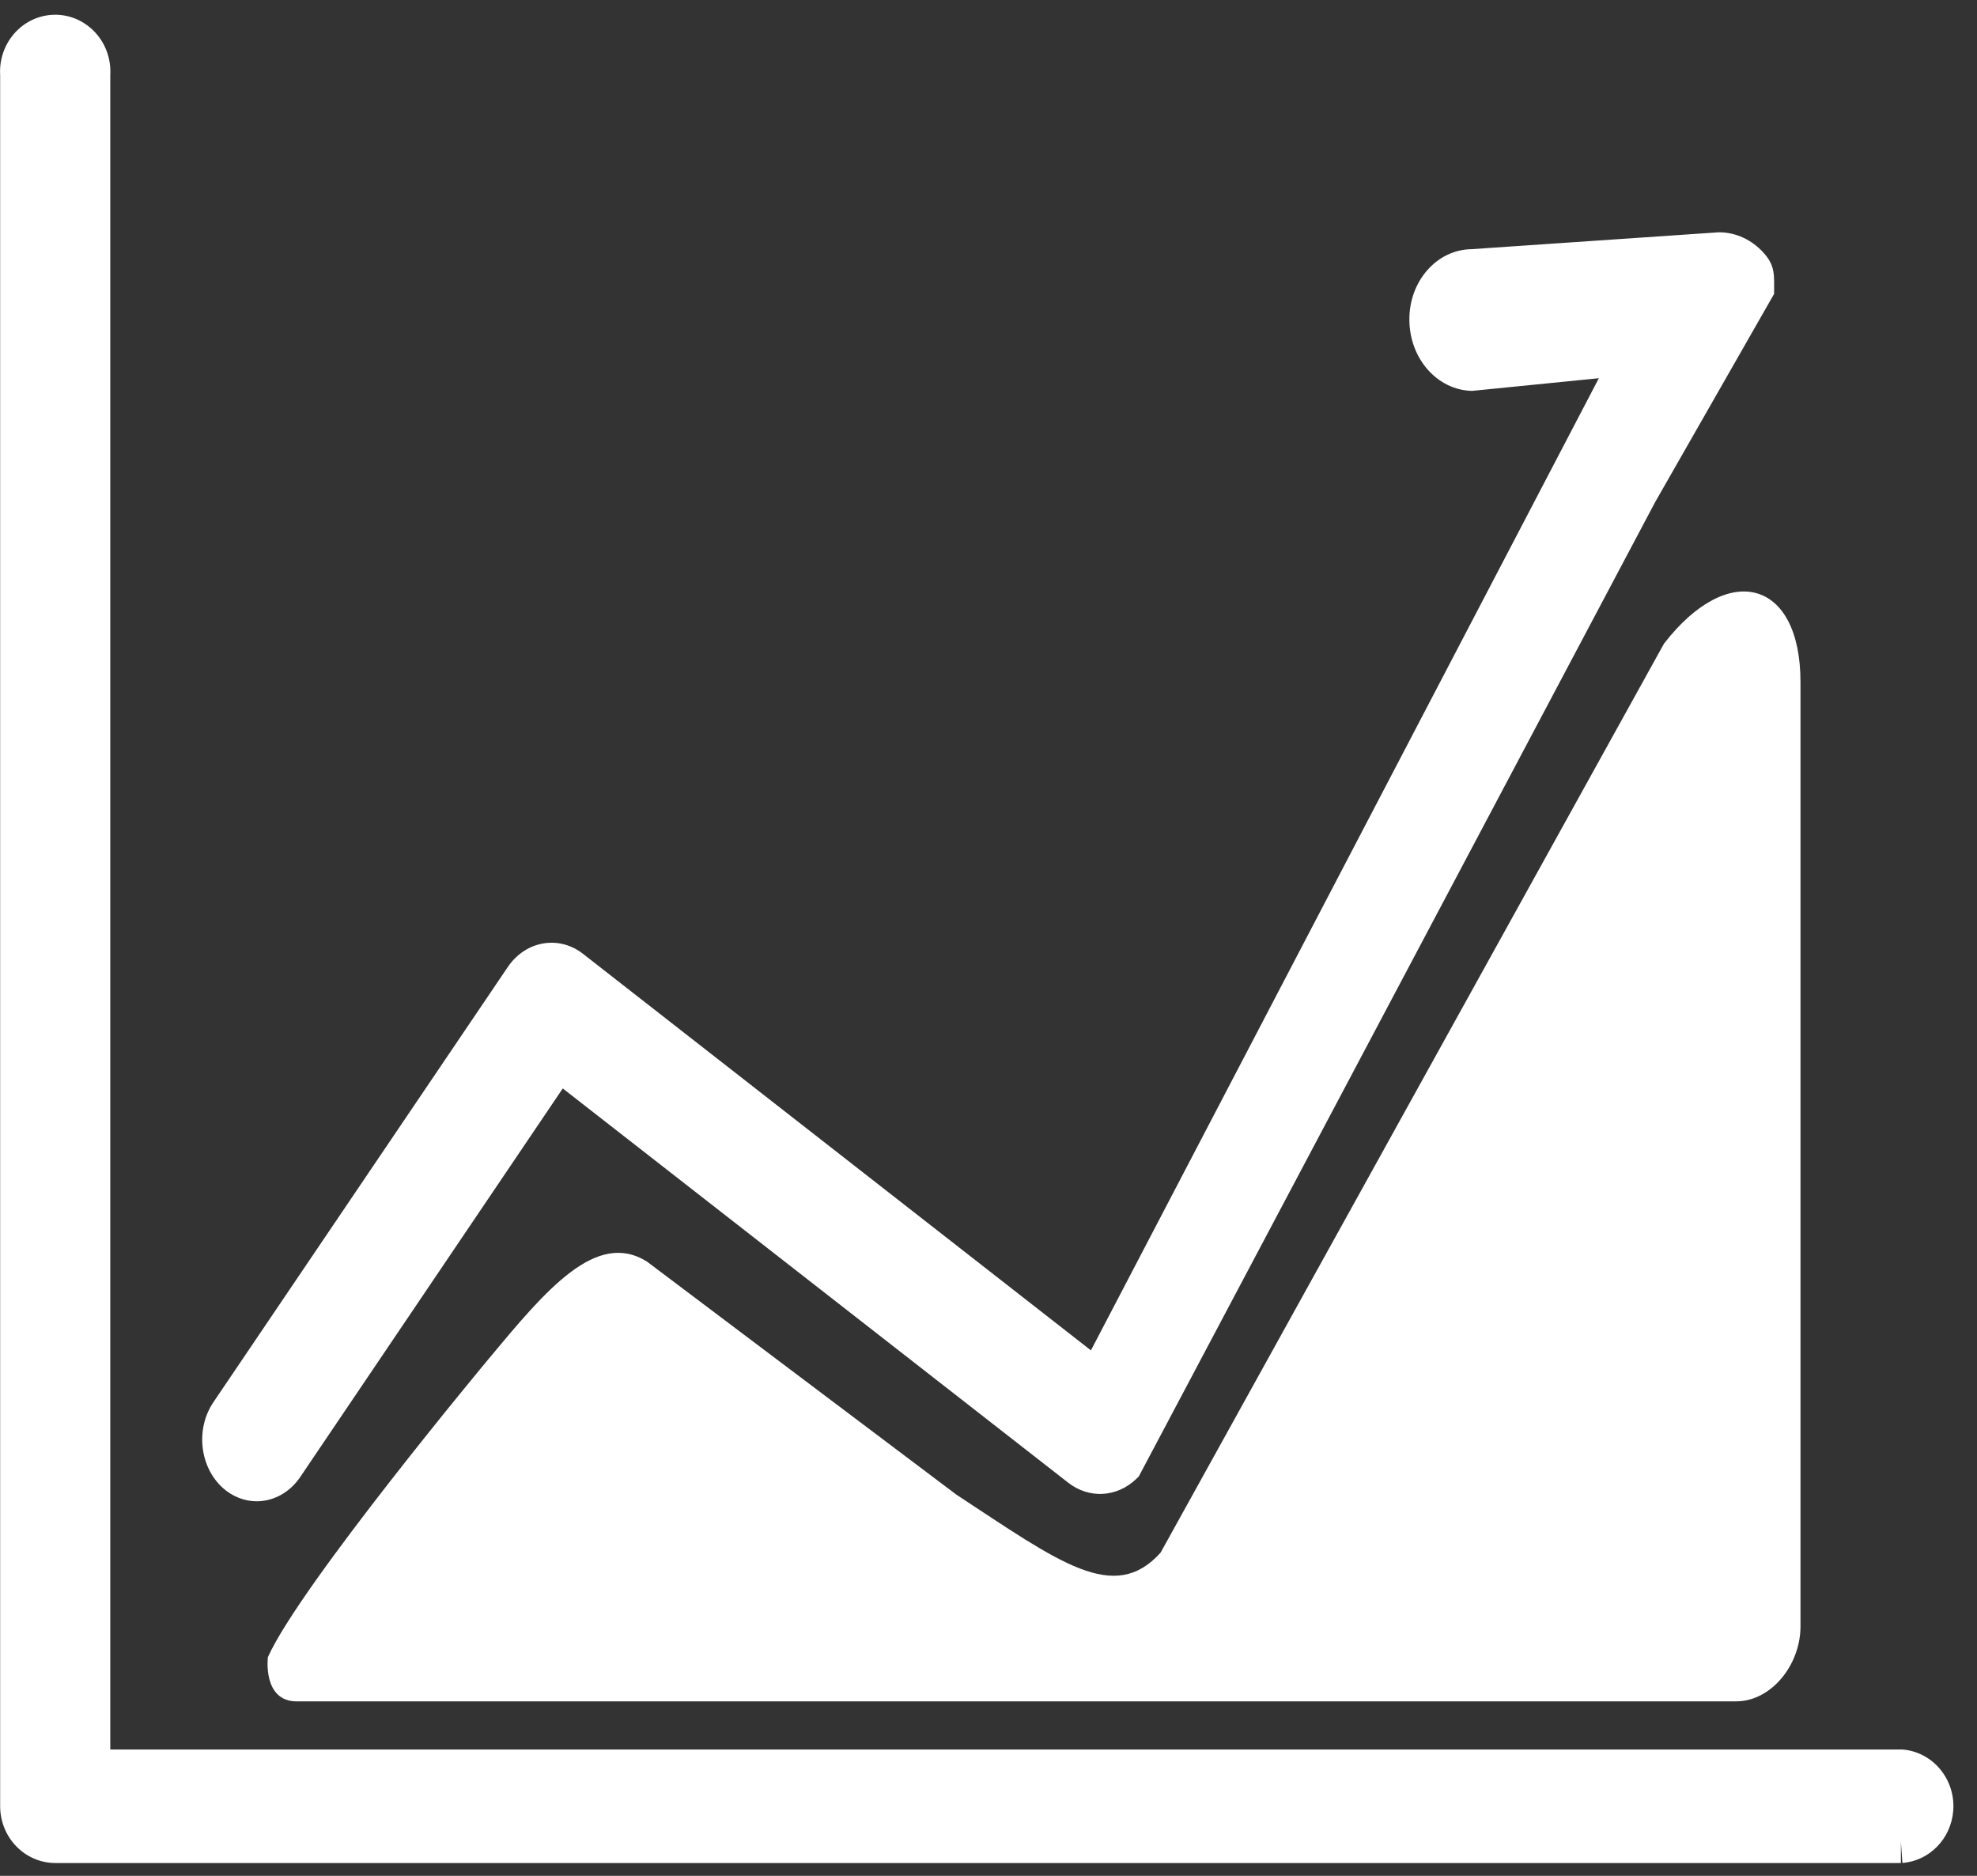 <svg xmlns="http://www.w3.org/2000/svg" xmlns:xlink="http://www.w3.org/1999/xlink" width="78px" height="74px" viewBox="0 0 78 74"><rect x="0" y="0" width="78" height="74" fill="#333333" stroke="none"/><title>trade</title><g id="&#x9875;&#x9762;-1" stroke="none" stroke-width="1" fill="none" fill-rule="evenodd"><g id="home&#x5907;&#x4EFD;-2" transform="translate(-1351, -5433)" fill="#FFFFFF"><g id="&#x7F16;&#x7EC4;-15" transform="translate(0, 5222)"><g id="&#x7F16;&#x7EC4;-54" transform="translate(440, 30)"><g id="&#x7F16;&#x7EC4;-21" transform="translate(0, 81)"><g id="trade" transform="translate(911, 100)"><path d="M64.672,13.792 L43.316,54.658 L22.499,38.423 L22.499,38.423 C21.933,37.974 21.15,38.099 20.721,38.709 L9.101,55.886 L9.101,55.886 C8.654,56.524 8.75,57.444 9.317,57.949 L9.317,57.949 C9.882,58.449 10.703,58.343 11.151,57.712 C11.151,57.711 11.152,57.71 11.153,57.708 L22,41.616 L42.643,57.716 L42.643,57.716 C43.136,58.099 43.798,58.063 44.254,57.627 L66.164,16.285 L69.445,11.925 L69.445,11.925 C69.447,11.451 69.278,10.997 68.976,10.664 L68.976,10.664 C68.672,10.329 68.264,10.138 67.838,10.132 L58.082,10.797 L58.082,10.797 C57.191,10.801 56.471,11.611 56.475,12.605 C56.475,12.612 56.475,12.62 56.475,12.627 L56.475,12.627 C56.481,13.62 57.192,14.43 58.082,14.456 L64.672,13.792 Z M74.997,72.531 L2.183,72.531 L2.183,72.531 C1.458,72.531 0.871,71.92 0.871,71.166 C0.871,71.166 0.871,71.166 0.871,71.166 L0.871,2.199 L0.871,2.199 C0.804,1.448 1.335,0.783 2.057,0.714 C2.779,0.645 3.417,1.198 3.483,1.949 C3.491,2.032 3.491,2.116 3.483,2.199 L3.483,69.811 L74.996,69.811 L74.996,69.811 C75.717,69.88 76.248,70.545 76.182,71.296 C76.124,71.952 75.625,72.471 74.996,72.531 L74.997,72.531 Z" id="&#x5F62;&#x72B6;"></path><path d="M74.997,73.494 L2.183,73.494 L2.183,73.494 C0.98,73.493 0.006,72.489 0.006,71.249 L0.006,2.965 L0.006,2.965 C-0.068,1.728 0.844,0.663 2.044,0.586 C3.244,0.51 4.277,1.451 4.351,2.689 C4.357,2.781 4.357,2.873 4.351,2.965 L4.351,69.016 L75.056,69.016 L75.056,69.016 C76.255,69.11 77.154,70.187 77.063,71.423 C76.982,72.53 76.129,73.409 75.056,73.492 L74.998,72.653 L74.997,73.494 Z M2.178,0.832 L2.178,0.832 C1.931,0.833 1.731,1.044 1.731,1.305 C1.731,1.318 1.731,1.332 1.733,1.346 L1.733,71.097 L1.733,71.097 C1.735,71.356 1.936,71.565 2.182,71.564 L74.956,71.564 L74.956,71.564 C75.201,71.526 75.37,71.287 75.334,71.029 C75.305,70.823 75.151,70.662 74.956,70.631 L2.623,70.631 L2.623,1.333 L2.623,1.333 C2.64,1.074 2.455,0.849 2.208,0.83 C2.198,0.829 2.187,0.829 2.177,0.829 L2.178,0.832 Z M10.133,59.225 L10.133,59.225 C9.648,59.224 9.177,59.04 8.797,58.703 L8.797,58.703 C7.865,57.865 7.705,56.349 8.436,55.291 L20.058,38.113 L20.058,38.113 C20.772,37.099 22.075,36.89 23.016,37.639 L43.041,53.271 L63.081,14.92 L58.08,15.42 L58.08,15.42 C56.712,15.393 55.614,14.152 55.605,12.625 L55.605,12.625 C55.589,11.102 56.68,9.852 58.045,9.83 L67.809,9.164 L67.84,9.164 L67.84,9.164 C68.494,9.169 69.12,9.461 69.583,9.976 C70.05,10.492 69.995,10.862 69.995,11.594 L65.299,19.812 L44.928,58.247 L44.819,58.352 L44.819,58.352 C44.063,59.071 42.967,59.13 42.152,58.496 L22.203,42.938 L11.823,58.299 L11.823,58.299 C11.468,58.807 10.944,59.135 10.371,59.208 L10.371,59.208 C10.288,59.219 10.204,59.225 10.12,59.225 L10.133,59.225 Z M21.41,39.301 L9.801,56.465 L9.801,56.465 C9.64,56.684 9.668,57.008 9.865,57.189 C9.866,57.19 9.866,57.19 9.867,57.191 L9.867,57.191 C9.959,57.272 10.075,57.308 10.19,57.291 L10.19,57.291 C10.304,57.277 10.408,57.213 10.481,57.114 L21.819,40.297 L43.136,56.932 L43.136,56.932 C43.272,57.038 43.451,57.051 43.599,56.967 L67.029,12.766 L68.579,11.925 L68.579,11.925 C68.58,11.708 68.503,11.5 68.366,11.347 L68.366,11.347 C68.227,11.193 68.042,11.104 67.847,11.096 L58.083,11.76 L58.083,11.76 C57.669,11.761 57.335,12.137 57.336,12.599 C57.336,12.602 57.336,12.605 57.336,12.608 L57.336,12.608 C57.334,13.063 57.643,13.445 58.049,13.488 L66.263,12.661 L43.591,56.051 L22,39.223 L22,39.223 C21.811,39.07 21.549,39.107 21.401,39.309 L21.41,39.301 Z" id="&#x5F62;&#x72B6;"></path><path d="M68.506,67.118 L11.709,67.118 C10.35,67.118 10.569,65.374 10.569,65.374 C11.823,62.556 19.277,53.609 19.277,53.609 C21.54,50.889 23.523,48.508 25.528,49.771 L37.732,58.962 C41.803,61.633 43.957,63.294 45.791,61.248 L65.65,25.392 C68.198,22.098 71.036,22.87 71.036,26.907 L71.036,64.161 C71.036,65.696 69.865,67.116 68.506,67.116 L68.506,67.118 Z" id="&#x8DEF;&#x5F84;"></path></g></g></g></g></g></g></svg>